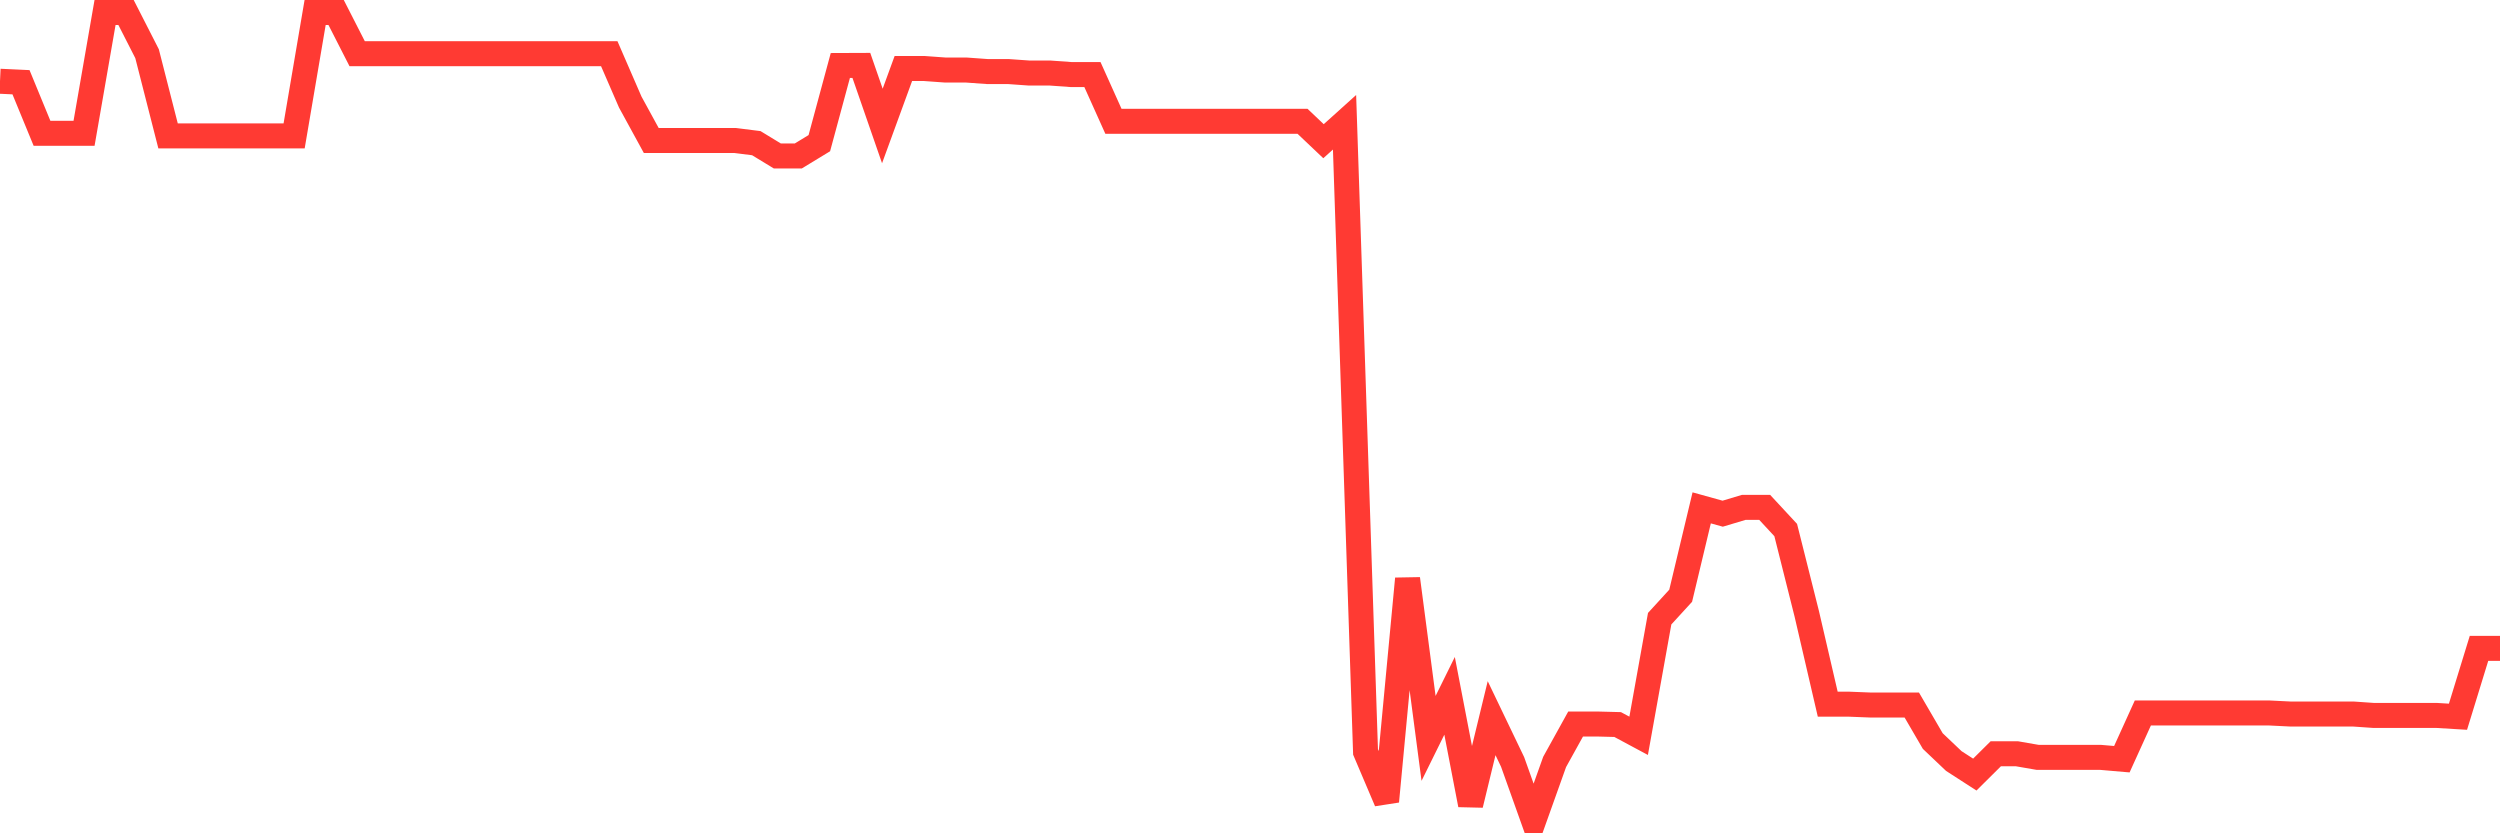 <svg
  xmlns="http://www.w3.org/2000/svg"
  xmlns:xlink="http://www.w3.org/1999/xlink"
  width="120"
  height="40"
  viewBox="0 0 120 40"
  preserveAspectRatio="none"
>
  <polyline
    points="0,3.9 1.008,3.947 2.017,6.4 3.025,6.4 4.034,6.4 5.042,0.6 6.05,0.6 7.059,2.577 8.067,6.523 9.076,6.523 10.084,6.523 11.092,6.523 12.101,6.523 13.109,6.523 14.118,6.523 15.126,0.6 16.134,0.6 17.143,2.577 18.151,2.577 19.16,2.577 20.168,2.577 21.176,2.577 22.185,2.577 23.193,2.577 24.202,2.577 25.21,2.577 26.218,2.577 27.227,2.577 28.235,2.577 29.244,2.577 30.252,4.899 31.261,6.745 32.269,6.745 33.277,6.745 34.286,6.745 35.294,6.745 36.303,6.872 37.311,7.486 38.319,7.486 39.328,6.872 40.336,3.144 41.345,3.14 42.353,6.047 43.361,3.289 44.37,3.289 45.378,3.362 46.387,3.362 47.395,3.435 48.403,3.435 49.412,3.507 50.42,3.507 51.429,3.58 52.437,3.58 53.445,5.822 54.454,5.822 55.462,5.822 56.471,5.822 57.479,5.822 58.487,5.822 59.496,5.822 60.504,5.822 61.513,5.822 62.521,5.822 63.529,6.778 64.538,5.869 65.546,36.093 66.555,38.466 67.563,27.779 68.571,35.443 69.58,33.4 70.588,38.63 71.597,34.472 72.605,36.573 73.613,39.4 74.622,36.573 75.63,34.752 76.639,34.752 77.647,34.778 78.655,35.319 79.664,29.697 80.672,28.596 81.681,24.377 82.689,24.657 83.697,24.355 84.706,24.355 85.714,25.442 86.723,29.457 87.731,33.8 88.739,33.8 89.748,33.84 90.756,33.84 91.765,33.84 92.773,35.57 93.782,36.529 94.79,37.18 95.798,36.18 96.807,36.18 97.815,36.355 98.824,36.355 99.832,36.355 100.84,36.355 101.849,36.442 102.857,34.222 103.866,34.222 104.874,34.222 105.882,34.222 106.891,34.222 107.899,34.222 108.908,34.222 109.916,34.272 110.924,34.272 111.933,34.272 112.941,34.272 113.95,34.342 114.958,34.342 115.966,34.342 116.975,34.342 117.983,34.403 118.992,31.122 120,31.122"
    fill="none"
    stroke="#ff3a33"
    stroke-width="1.2"
  >
  </polyline>
</svg>